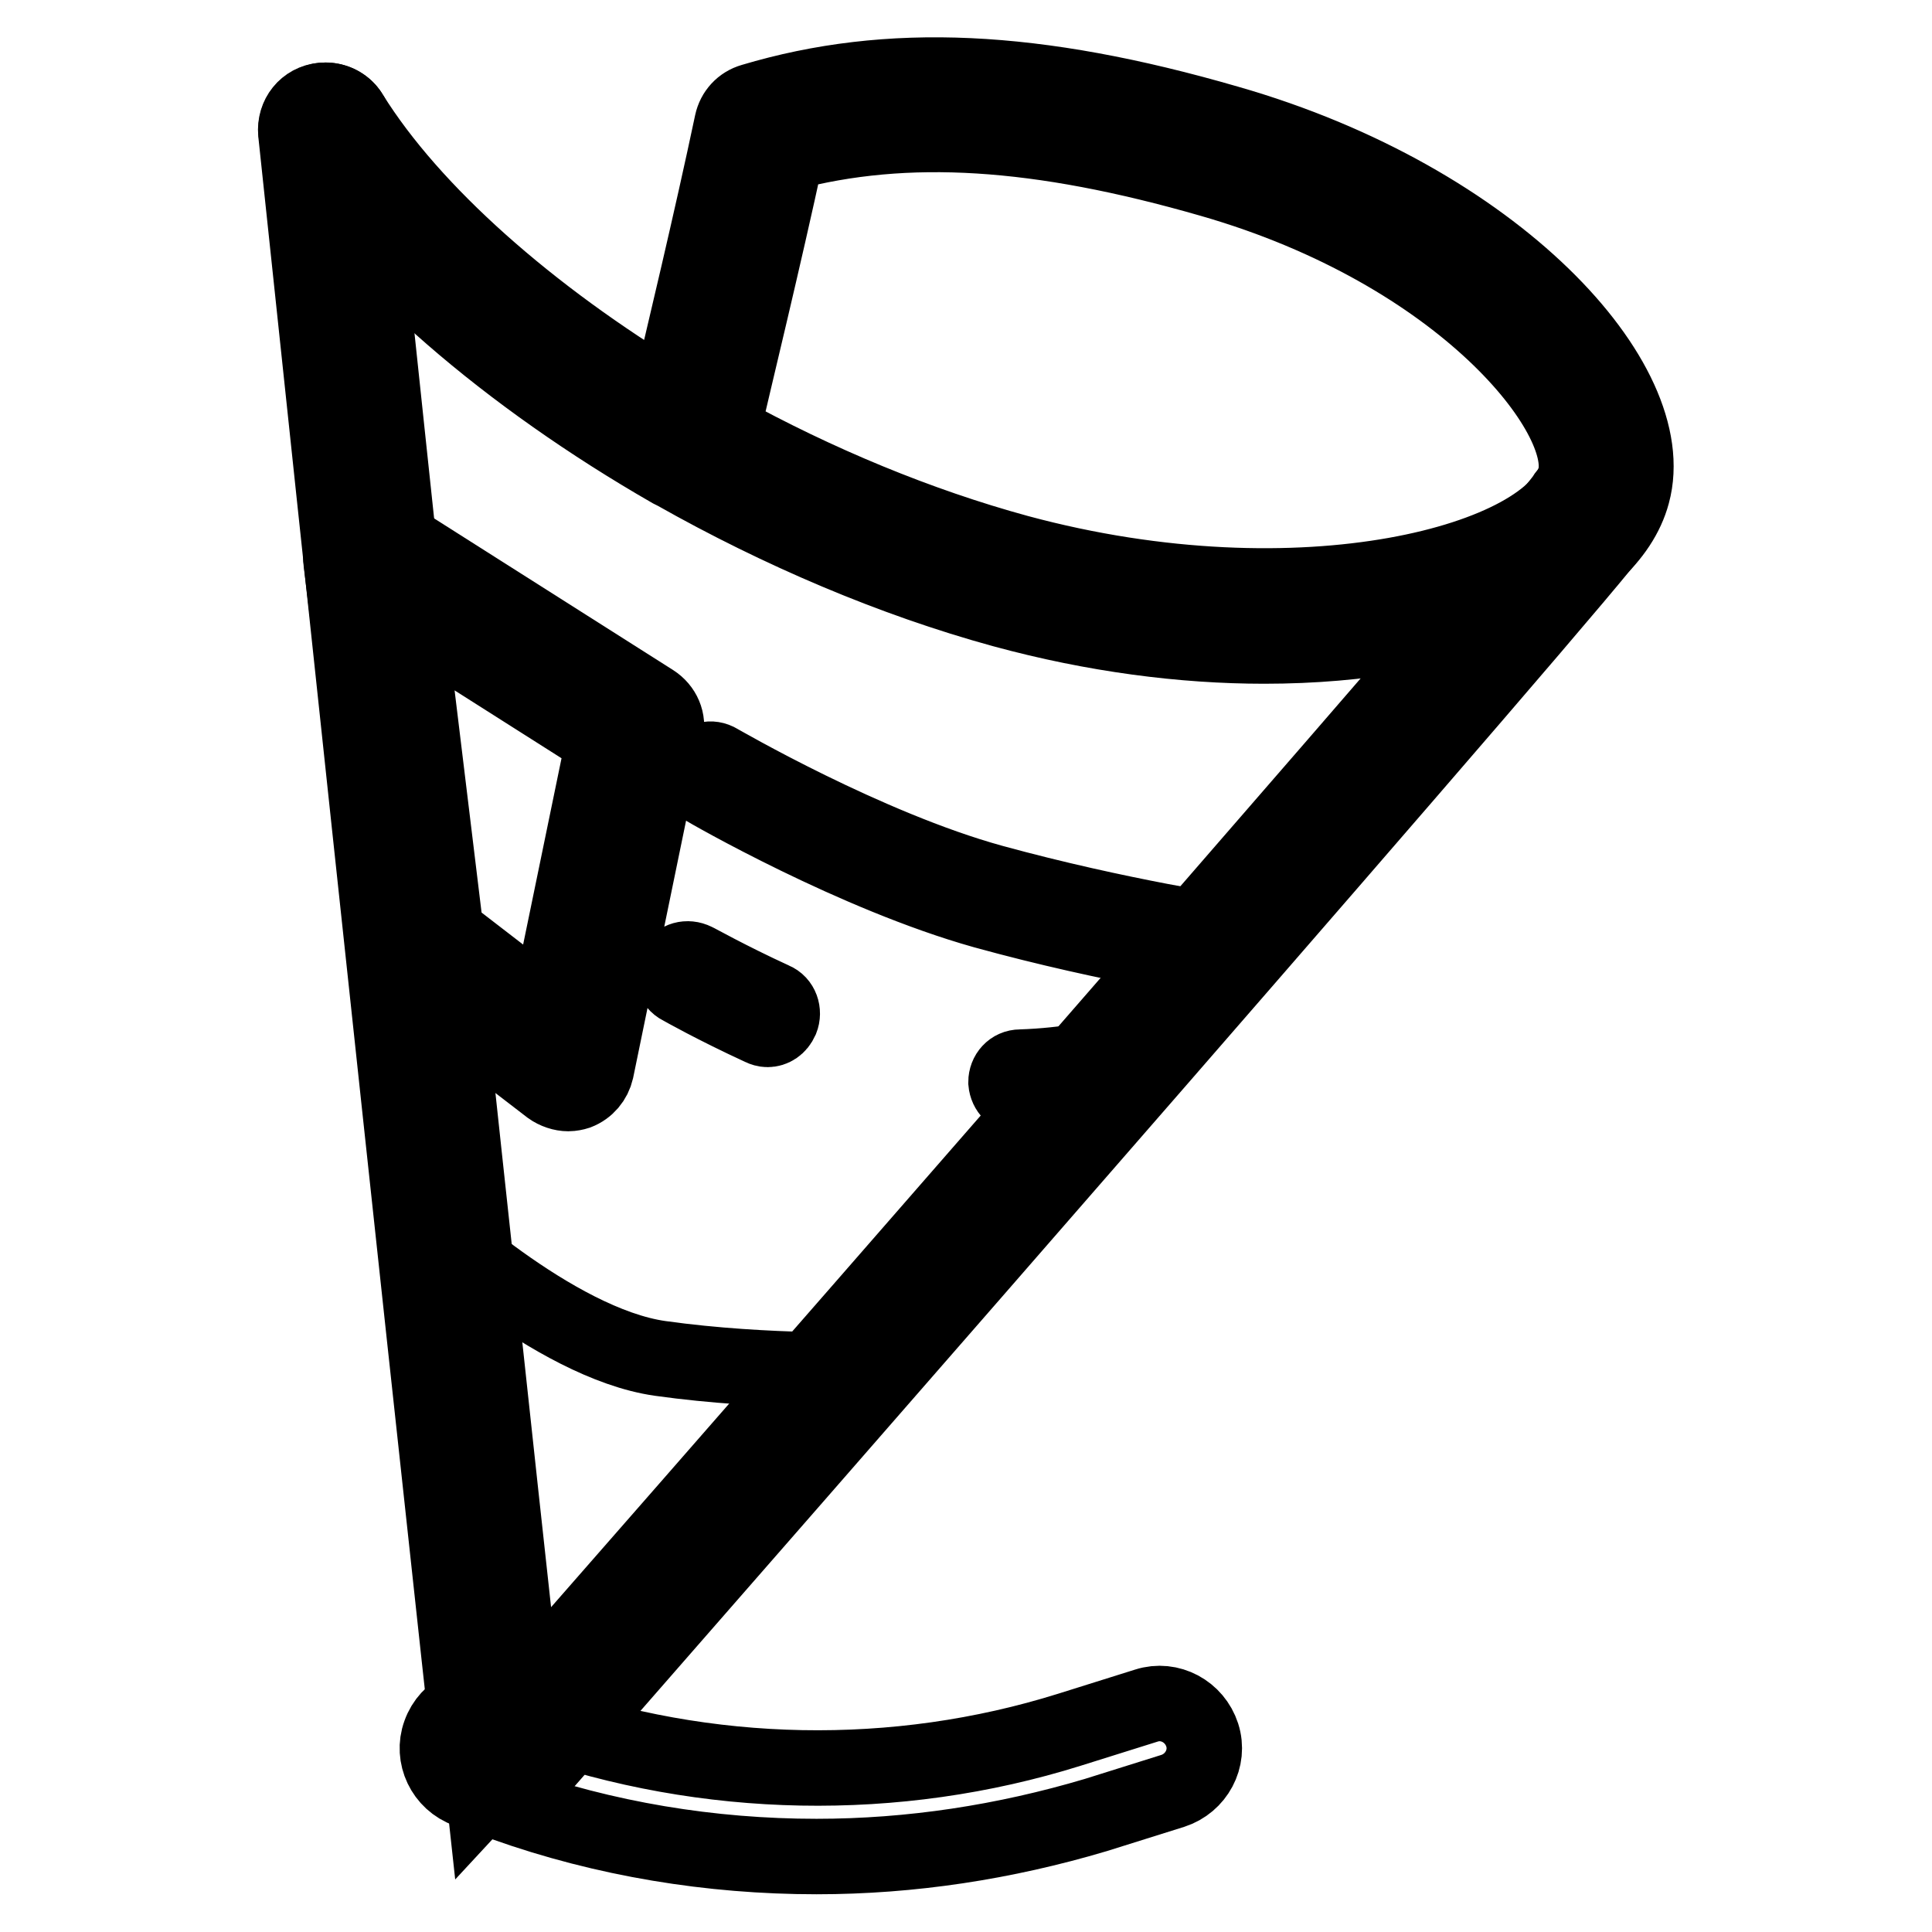 <?xml version="1.0" encoding="utf-8"?>
<!-- Svg Vector Icons : http://www.onlinewebfonts.com/icon -->
<!DOCTYPE svg PUBLIC "-//W3C//DTD SVG 1.1//EN" "http://www.w3.org/Graphics/SVG/1.1/DTD/svg11.dtd">
<svg version="1.1" xmlns="http://www.w3.org/2000/svg" xmlns:xlink="http://www.w3.org/1999/xlink" x="0px" y="0px" viewBox="0 0 256 256" enable-background="new 0 0 256 256" xml:space="preserve">
<g> <path stroke-width="10" fill-opacity="0" stroke="#000000"  d="M167.5,85.6c-10.7,0-22.5-1.5-34.6-4.8c-14.6-4-29.6-10.4-43.4-18.2c-0.2-0.1-0.4-0.2-0.6-0.3 c-21.4-12.3-39.8-28-49.1-43c-1.1-1.8-0.6-4.3,1.3-5.4c1.8-1.2,4.3-0.6,5.4,1.3C54.6,28.2,70.2,41.9,88.6,53 c1.9-8,5.7-23.9,8.4-36.7c0.3-1.4,1.3-2.5,2.7-2.9c18.1-5.4,37.5-4.5,63,2.9c35.6,10.2,57.6,34.4,53.6,49.1 C213.2,77,193.5,85.6,167.5,85.6z M95.7,57.1c12.5,6.9,26,12.5,39.2,16.1c37.8,10.2,70.8,1.1,73.8-9.9c2.2-8.2-14.8-29.9-48.2-39.5 c-22.9-6.6-40.4-7.7-56.3-3.5C101.2,34.2,97.2,50.6,95.7,57.1z"/> <path stroke-width="10" fill-opacity="0" stroke="#000000"  d="M66.4,238.1c-0.4,0-0.8-0.1-1.2-0.2c-1.5-0.5-2.6-1.8-2.7-3.3c-0.1-0.8-8.8-80-23.3-217 c-0.2-2.2,1.3-4.1,3.5-4.3c2.2-0.2,4.1,1.3,4.3,3.5c11.7,110.8,19.6,183.8,22.3,208C125.2,161,204.1,70.5,207.2,66 c1.1-1.9,3.4-2.5,5.3-1.5c1.9,1,2.6,3.5,1.5,5.5c-2.1,3.8-111.2,128.6-144.6,166.8C68.6,237.6,67.5,238.1,66.4,238.1z"/> <path stroke-width="10" fill-opacity="0" stroke="#000000"  d="M108.2,246c-14,0-28.1-2.3-41.3-7l-5-1.8c-3.1-1.1-4.7-4.5-3.6-7.5c1.1-3.1,4.5-4.7,7.6-3.6l5,1.8 c22.7,8,47.8,8.5,70.8,1.3l10.2-3.2c3.1-1,6.4,0.8,7.4,3.9c1,3.1-0.8,6.4-3.9,7.4l-10.2,3.2C133.1,244.1,120.7,246,108.2,246z"/> <path stroke-width="10" fill-opacity="0" stroke="#000000"  d="M64.1,237.6l-8.3-76.2c0,0,17.5,16.6,31.7,18.6c14.3,2,28.6,1.5,28.6,1.5L64.1,237.6z M75.3,144.9 c-0.8,0-1.7-0.3-2.4-0.8L53,128.8c-0.8-0.6-1.4-1.6-1.5-2.6l-6.3-51.8c-0.2-1.5,0.5-3,1.8-3.8c1.3-0.8,2.9-0.8,4.2,0l35.3,22.4 c1.4,0.9,2.1,2.5,1.7,4.1l-9.2,44.7c-0.3,1.3-1.2,2.4-2.5,2.9C76.2,144.8,75.7,144.9,75.3,144.9z M59.1,123.6L72.6,134l7.4-35.9 l-26-16.5L59.1,123.6z M163.2,127.6c-0.1,0-0.2,0-0.3,0c-0.2,0-15.5-2.2-32.5-6.9c-17.1-4.8-36.4-15.9-37.2-16.4 c-1-0.6-1.3-1.7-0.7-2.7c0.6-1,1.7-1.3,2.7-0.7c0.2,0.1,19.6,11.4,36.3,16c16.8,4.6,31.8,6.8,32,6.8c1.1,0.2,1.8,1.1,1.7,2.2 C165,126.9,164.2,127.6,163.2,127.6L163.2,127.6z M101.7,136.4c-0.3,0-0.6-0.1-0.8-0.2c-6.3-2.9-10.5-5.3-10.7-5.4 c-1-0.5-1.3-1.7-0.8-2.7c0.5-1,1.7-1.3,2.7-0.8c0.1,0,4.3,2.4,10.4,5.2c1,0.4,1.4,1.6,1,2.6C103.1,136,102.4,136.4,101.7,136.4 L101.7,136.4z M135.3,145.3c-1.1,0-1.9-0.8-2-1.9c0-1.1,0.8-2,1.9-2c6.5-0.2,11.2-1.4,11.3-1.4c1.1-0.3,2.1,0.4,2.4,1.5 c0.3,1.1-0.4,2.1-1.5,2.4C147.3,143.8,142.3,145,135.3,145.3C135.3,145.3,135.3,145.3,135.3,145.3L135.3,145.3z"/></g>
</svg>